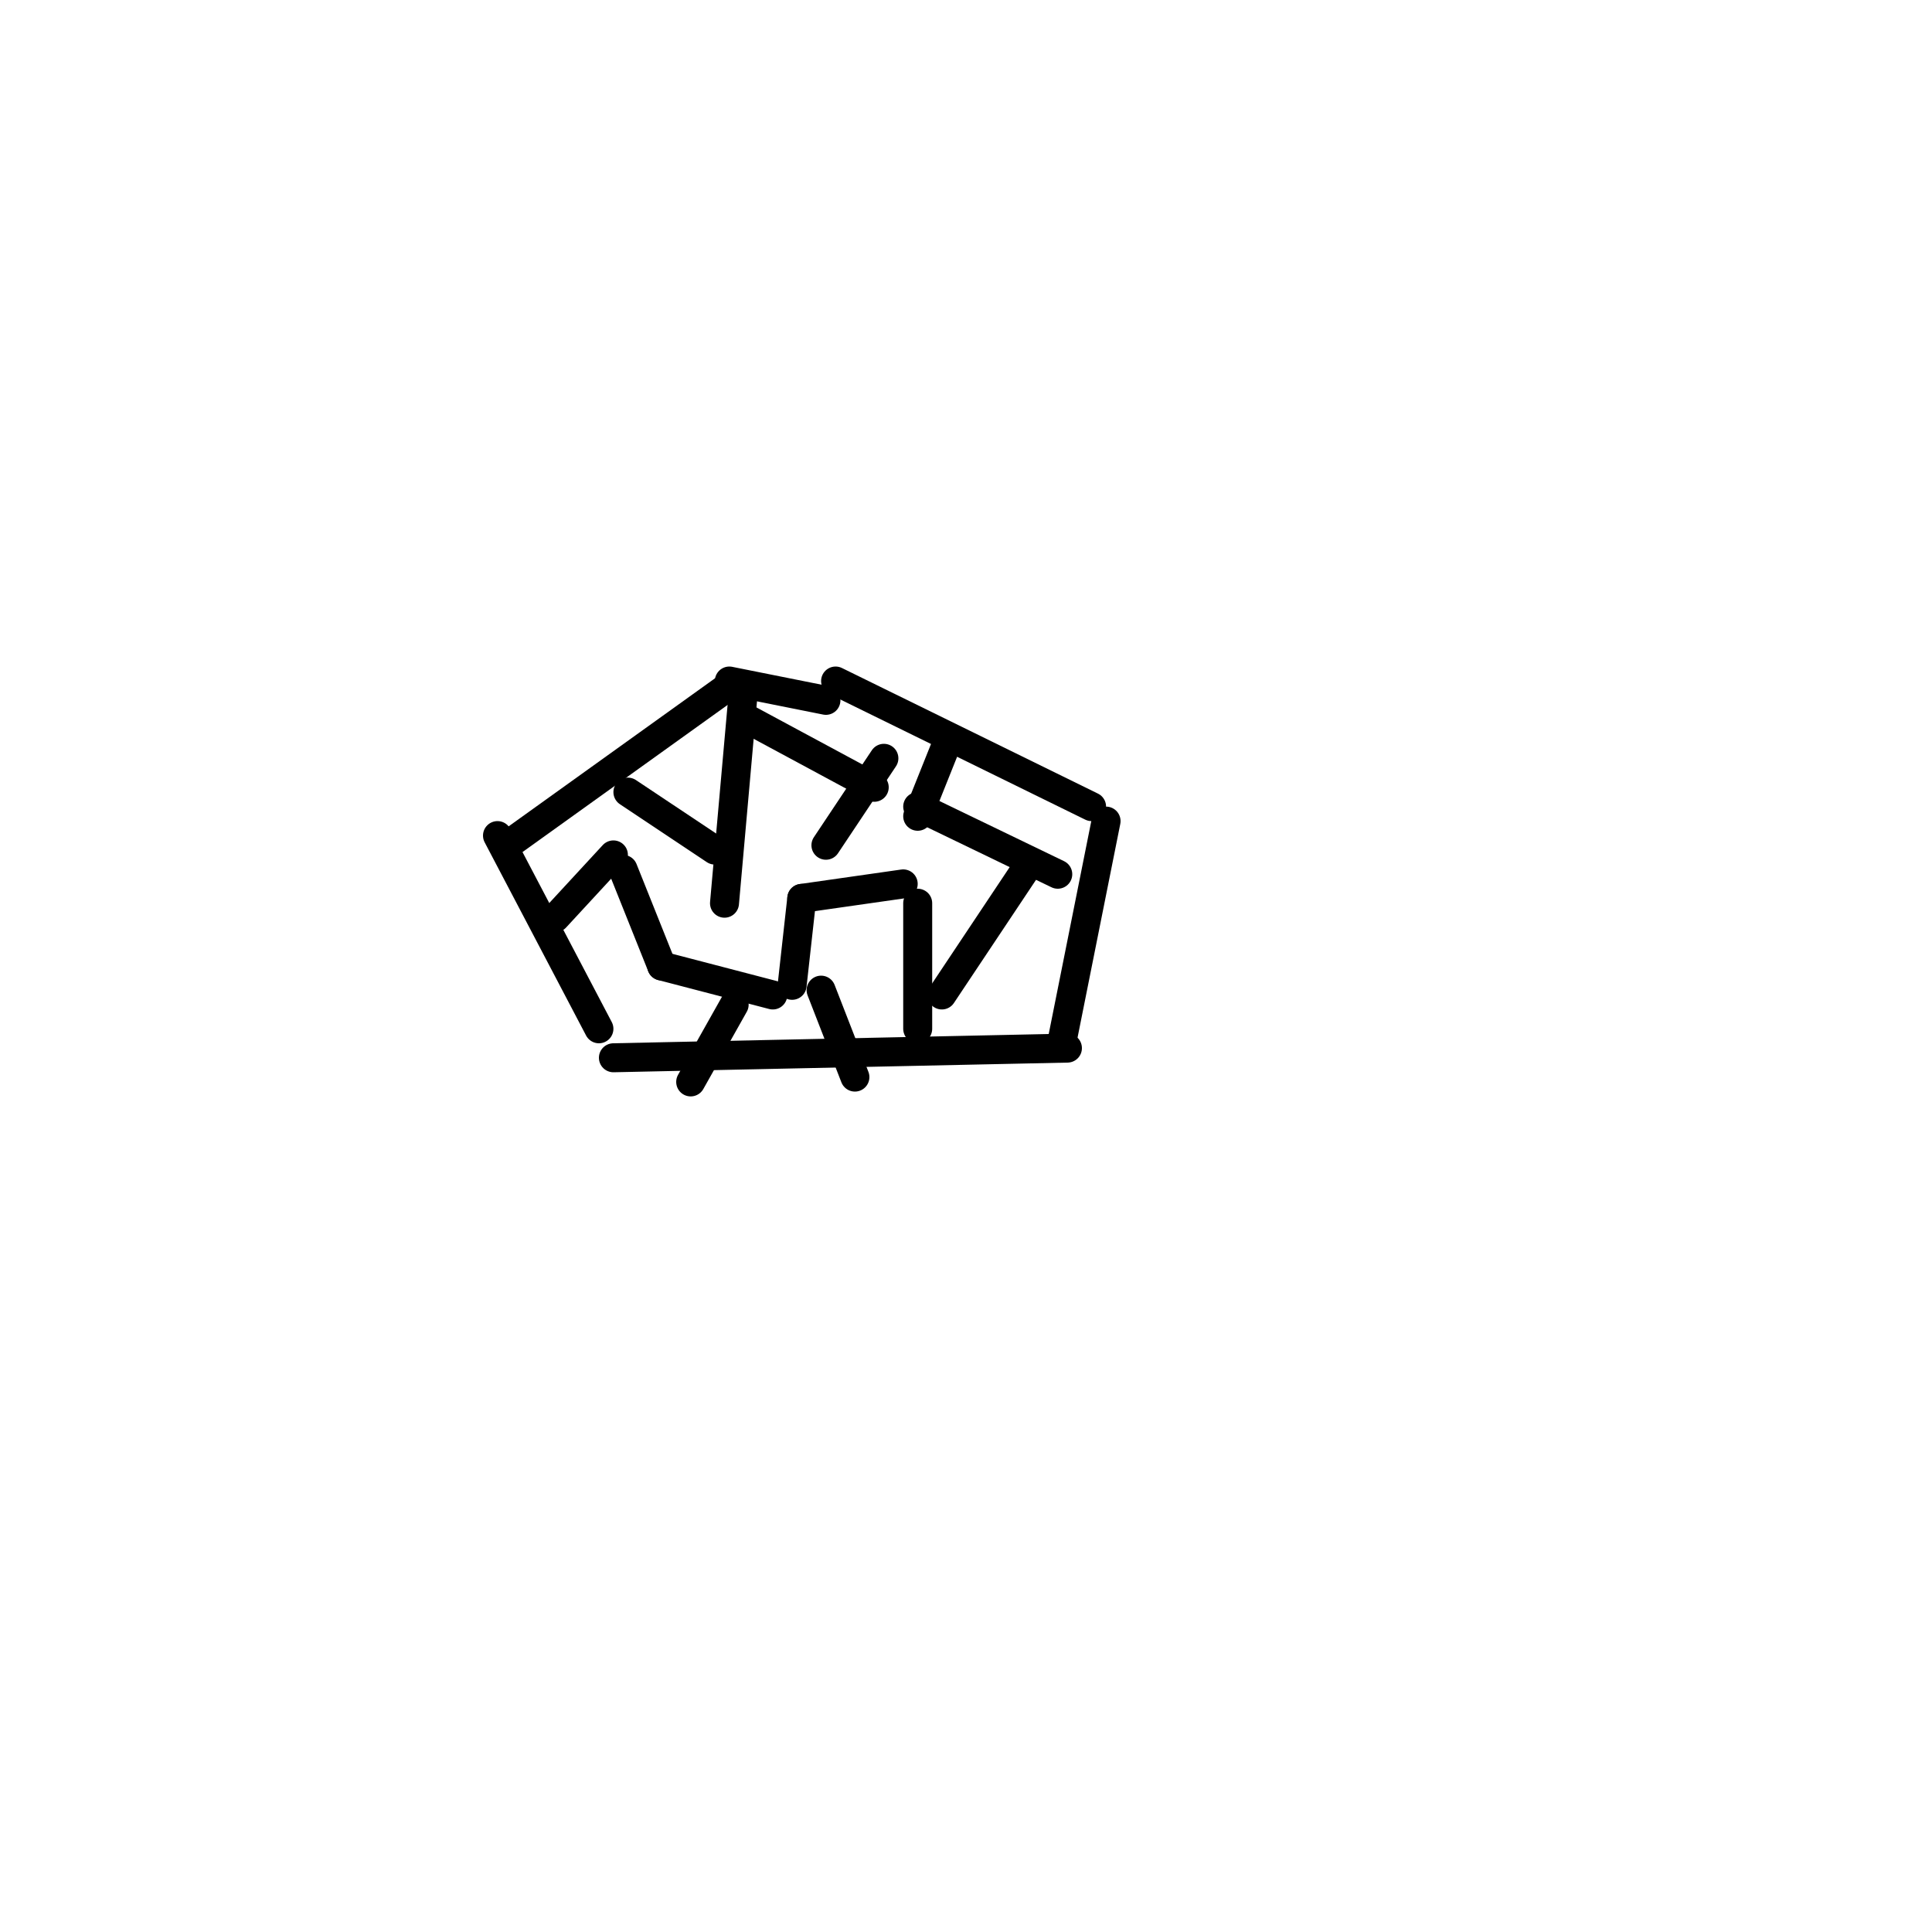 <svg viewBox='0 0 400 400' version='1.1' xmlns='http://www.w3.org/2000/svg' xmlns:xlink='http://www.w3.org/1999/xlink'><g fill='none' stroke='#000000' stroke-width='6' stroke-linecap='round' stroke-linejoin='round'><path d='M151,142c0.000,0.000 -46.000,33.000 -46,33'/><path d='M103,173c0.000,0.000 21.000,40.000 21,40'/><path d='M127,219c0.000,0.000 94.000,-2.000 94,-2'/><path d='M220,215c0.000,0.000 9.000,-45.000 9,-45'/><path d='M226,167c0.000,0.000 -53.000,-26.000 -53,-26'/><path d='M151,141c0.000,0.000 20.000,4.000 20,4'/><path d='M196,154c0.000,0.000 -6.000,15.000 -6,15'/><path d='M190,167c0.000,0.000 29.000,14.000 29,14'/><path d='M213,179c0.000,0.000 -18.000,27.000 -18,27'/><path d='M190,213c0.000,0.000 0.000,-26.000 0,-26'/><path d='M187,183c0.000,0.000 -21.000,3.000 -21,3'/><path d='M166,186c0.000,0.000 -2.000,18.000 -2,18'/><path d='M160,206c0.000,0.000 -23.000,-6.000 -23,-6'/><path d='M137,200c0.000,0.000 -8.000,-20.000 -8,-20'/><path d='M127,177c0.000,0.000 -12.000,13.000 -12,13'/><path d='M150,187c0.000,0.000 4.000,-45.000 4,-45'/><path d='M155,149c0.000,0.000 26.000,14.000 26,14'/><path d='M183,157c0.000,0.000 -12.000,18.000 -12,18'/><path d='M148,176c0.000,0.000 -18.000,-12.000 -18,-12'/><path d='M152,208c0.000,0.000 -9.000,16.000 -9,16'/><path d='M170,205c0.000,0.000 7.000,18.000 7,18'/></g>
</svg>